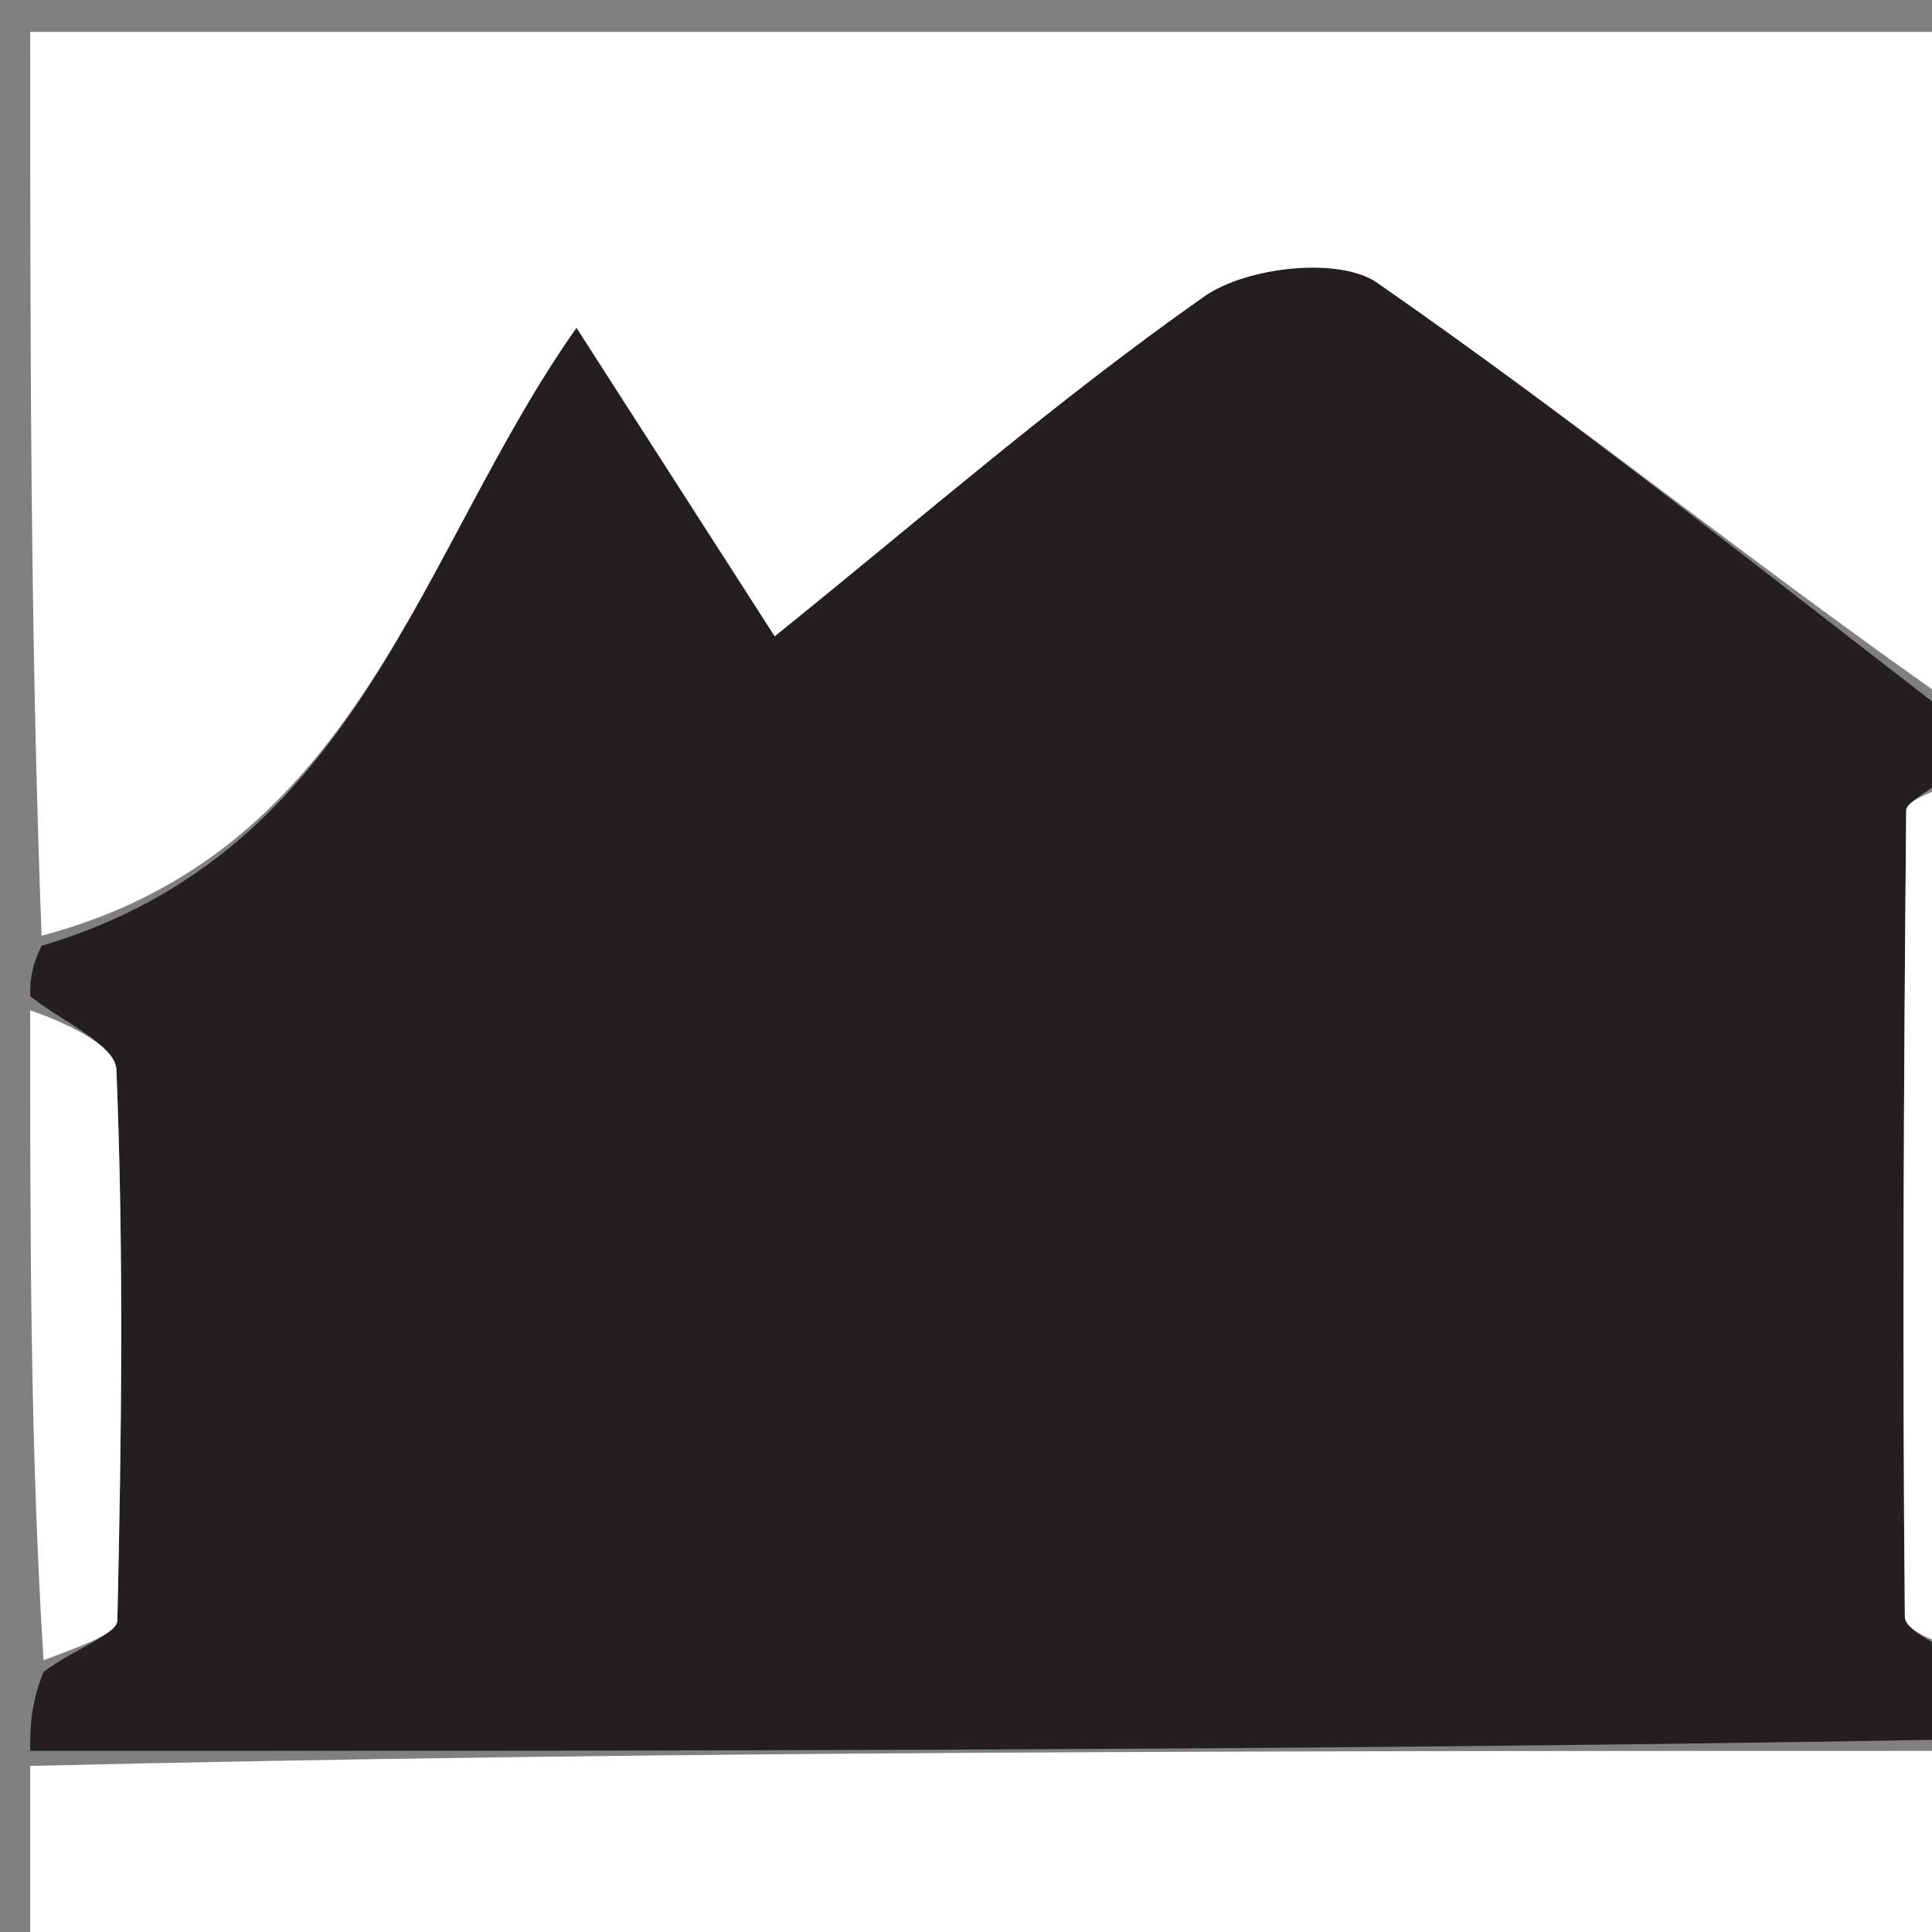<svg xmlns="http://www.w3.org/2000/svg" version="1.1" xmlns:xlink="http://www.w3.org/1999/xlink" xmlns:svgjs="http://svgjs.com/svgjs" width="64" height="64"><rect width="100%" height="100%" fill="#808080" stroke="none"/><svg enable-background="new 0 0 64 64" viewBox="0 0 64 64" xmlns="http://www.w3.org/2000/svg"><path d="m1 33c0-.444 0-.889.376-1.669 10.575-3.12 12.484-13.059 17.72-20.474 2.162 3.365 4.276 6.655 6.566 10.22 4.774-3.843 9.321-7.811 14.232-11.259 1.395-.979 4.467-1.326 5.722-.454 6.645 4.613 12.956 9.708 19.383 14.636 0 .444 0 .889-.44 1.679-.779.62-1.412.891-1.414 1.169-.081 8.904-.132 17.809-.044 26.712.005.486 1.238.961 1.899 1.441 0 .75 0 1.5-.469 2.625-21.49.375-42.51.375-63.531.375 0-.75 0-1.5.444-2.626 1.141-.815 2.433-1.241 2.444-1.695.139-6.081.214-12.171-.031-18.245-.034-.848-1.86-1.624-2.856-2.434z" fill="#231f20"></path><g fill="#fff"><path d="m65 23.531c-6.427-4.459-12.738-9.554-19.383-14.167-1.256-.872-4.327-.525-5.722.454-4.912 3.448-9.458 7.416-14.232 11.259-2.29-3.565-4.404-6.855-6.566-10.22-5.236 7.415-7.145 17.353-17.72 20.14-.376-9.96-.376-19.922-.376-29.941h64z"></path><path d="m1 58.498c21.021-.498 42.042-.498 63.531-.498.469 2.318.469 4.637.469 6.978-21.333 0-42.667 0-64 0 0-2.007 0-3.995 0-6.48z"></path><path d="m1 33.469c.996.341 2.822 1.117 2.856 1.965.245 6.074.17 12.164.031 18.245-.01.455-1.303.88-2.444 1.32-.444-7.02-.444-14.041-.444-21.531z"></path><path d="m65 54.531c-.661-.011-1.894-.486-1.899-.972-.087-8.903-.036-17.808.044-26.712.003-.277.635-.549 1.414-.835.44 9.342.44 18.696.44 28.519z"></path></g></svg><style>@media (prefers-color-scheme: light) { :root { filter: none; } }
</style></svg>